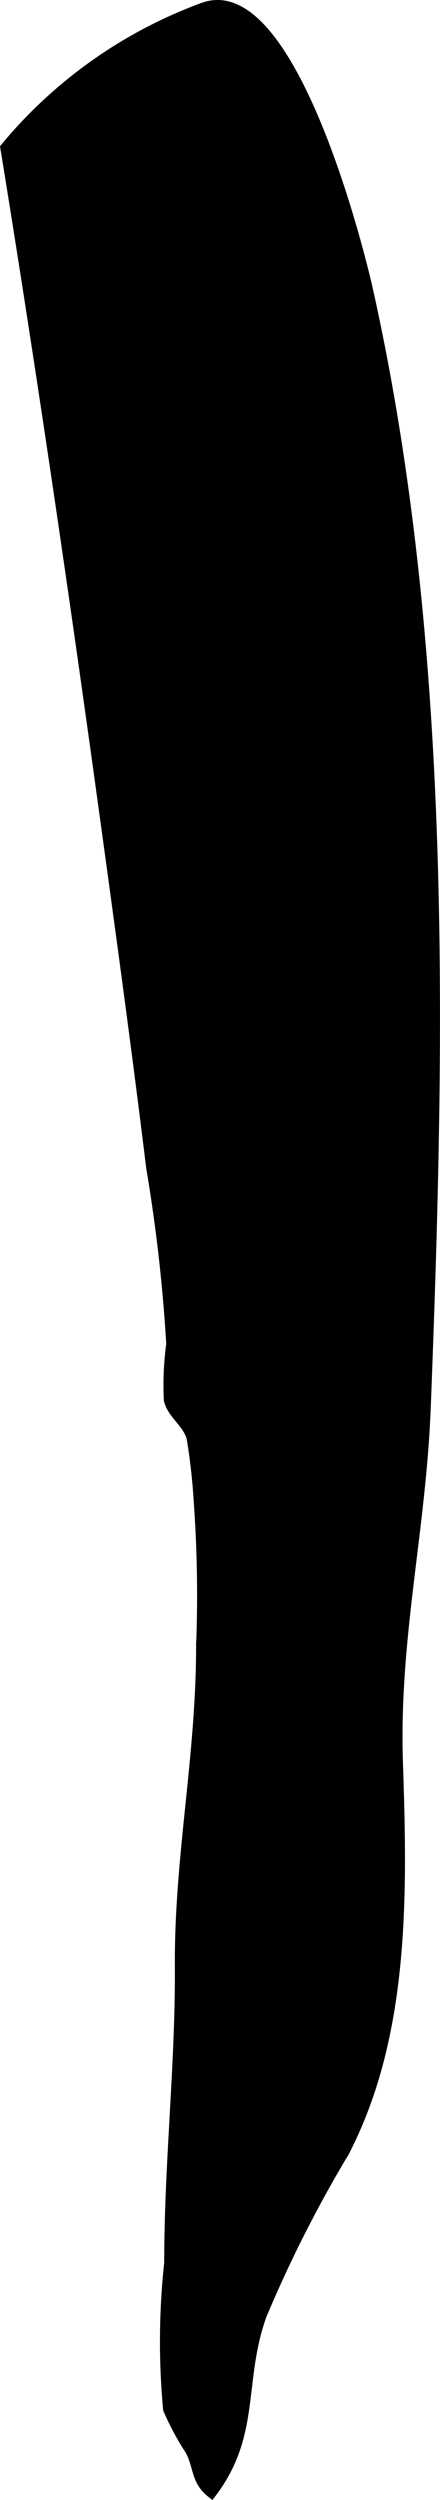 <?xml version="1.0" encoding="UTF-8"?>
<svg xmlns="http://www.w3.org/2000/svg"
     version="1.1"
     width="2.433mm"
     height="13.793mm"
     viewBox="0 0 6.895 39.098">
   <defs>
      <style type="text/css"><![CDATA[
      .a {
        stroke: #000;
        stroke-miterlimit: 10;
        stroke-width: 0.15px;
      }
    ]]></style>
   </defs>
   <path class="a"
         d="M.079,2.308A7.298,7.298,0,0,1,3.186.115c1.37-.497,2.443,3.782,2.586,4.425,1.256,5.633,1.127,11.734.904,17.471-.074,1.918-.5,3.617-.436,5.551.067,2.023.118,4.249-.843,6.097a20.031,20.031,0,0,0-1.294,2.553c-.368,1.031-.085,1.859-.788,2.781-.252-.197-.202-.408-.334-.662a4.377,4.377,0,0,1-.35-.649,11.383,11.383,0,0,1,.017-2.291c0-1.559.176-3.104.167-4.638-.01-1.715.333-3.275.333-5.013a20.538,20.538,0,0,0-.037-2.255,9.595,9.595,0,0,0-.111-.99c-.059-.238-.301-.368-.358-.599a4.812,4.812,0,0,1,.038-.876,25.59,25.59,0,0,0-.314-2.755c-.225-1.835-.476-3.665-.728-5.496C1.157,9.277.645,5.787.079,2.308Z"/>
</svg>
